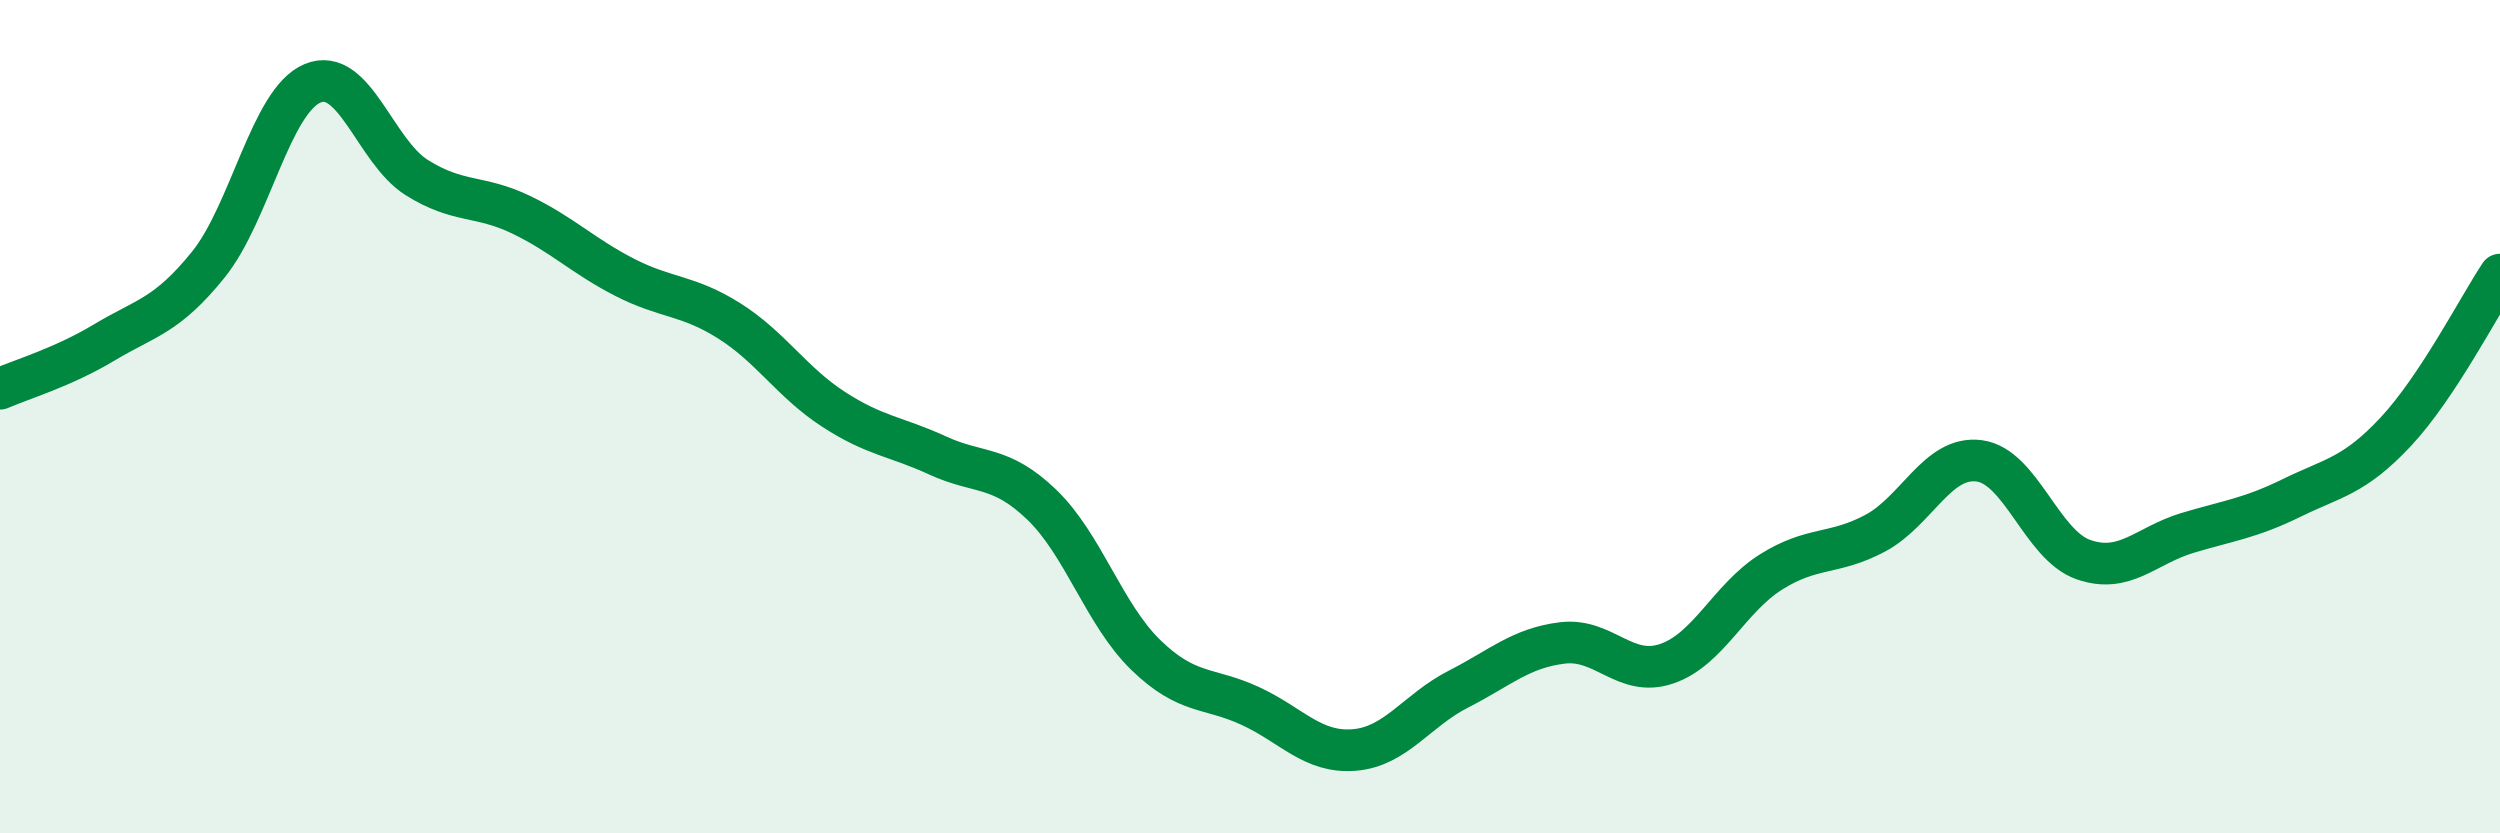
    <svg width="60" height="20" viewBox="0 0 60 20" xmlns="http://www.w3.org/2000/svg">
      <path
        d="M 0,9.33 C 0.5,9.11 1.5,8.82 2.5,8.22 C 3.5,7.62 4,7.59 5,6.35 C 6,5.11 6.5,2.42 7.5,2 C 8.5,1.58 9,3.63 10,4.26 C 11,4.89 11.5,4.67 12.5,5.15 C 13.5,5.63 14,6.15 15,6.66 C 16,7.17 16.5,7.07 17.5,7.7 C 18.5,8.33 19,9.17 20,9.82 C 21,10.47 21.5,10.47 22.5,10.93 C 23.5,11.39 24,11.15 25,12.11 C 26,13.07 26.5,14.75 27.5,15.72 C 28.5,16.69 29,16.48 30,16.94 C 31,17.4 31.5,18.08 32.5,18 C 33.5,17.92 34,17.05 35,16.54 C 36,16.03 36.5,15.55 37.5,15.43 C 38.5,15.31 39,16.27 40,15.93 C 41,15.59 41.5,14.36 42.5,13.73 C 43.5,13.1 44,13.33 45,12.8 C 46,12.27 46.5,10.93 47.5,11.06 C 48.5,11.19 49,13.08 50,13.43 C 51,13.78 51.5,13.09 52.5,12.79 C 53.5,12.49 54,12.44 55,11.95 C 56,11.46 56.5,11.43 57.5,10.36 C 58.5,9.29 59.5,7.34 60,6.59L60 20L0 20Z"
        fill="#008740"
        opacity="0.1"
        stroke-linecap="round"
        stroke-linejoin="round"
      />
      <path
        d="M 0,9.33 C 0.5,9.11 1.5,8.82 2.5,8.22 C 3.5,7.62 4,7.59 5,6.35 C 6,5.11 6.5,2.42 7.5,2 C 8.5,1.58 9,3.63 10,4.26 C 11,4.89 11.5,4.67 12.5,5.15 C 13.5,5.63 14,6.15 15,6.66 C 16,7.17 16.5,7.07 17.5,7.7 C 18.5,8.33 19,9.17 20,9.82 C 21,10.47 21.5,10.47 22.5,10.93 C 23.5,11.39 24,11.15 25,12.11 C 26,13.07 26.5,14.75 27.5,15.72 C 28.5,16.69 29,16.48 30,16.94 C 31,17.4 31.5,18.08 32.5,18 C 33.5,17.92 34,17.05 35,16.54 C 36,16.03 36.5,15.55 37.5,15.43 C 38.5,15.31 39,16.27 40,15.93 C 41,15.59 41.5,14.36 42.5,13.73 C 43.5,13.1 44,13.33 45,12.8 C 46,12.27 46.5,10.93 47.5,11.06 C 48.5,11.19 49,13.08 50,13.43 C 51,13.78 51.5,13.09 52.5,12.79 C 53.5,12.49 54,12.44 55,11.95 C 56,11.46 56.5,11.43 57.5,10.36 C 58.5,9.29 59.5,7.34 60,6.59"
        stroke="#008740"
        stroke-width="1"
        fill="none"
        stroke-linecap="round"
        stroke-linejoin="round"
      />
    </svg>
  